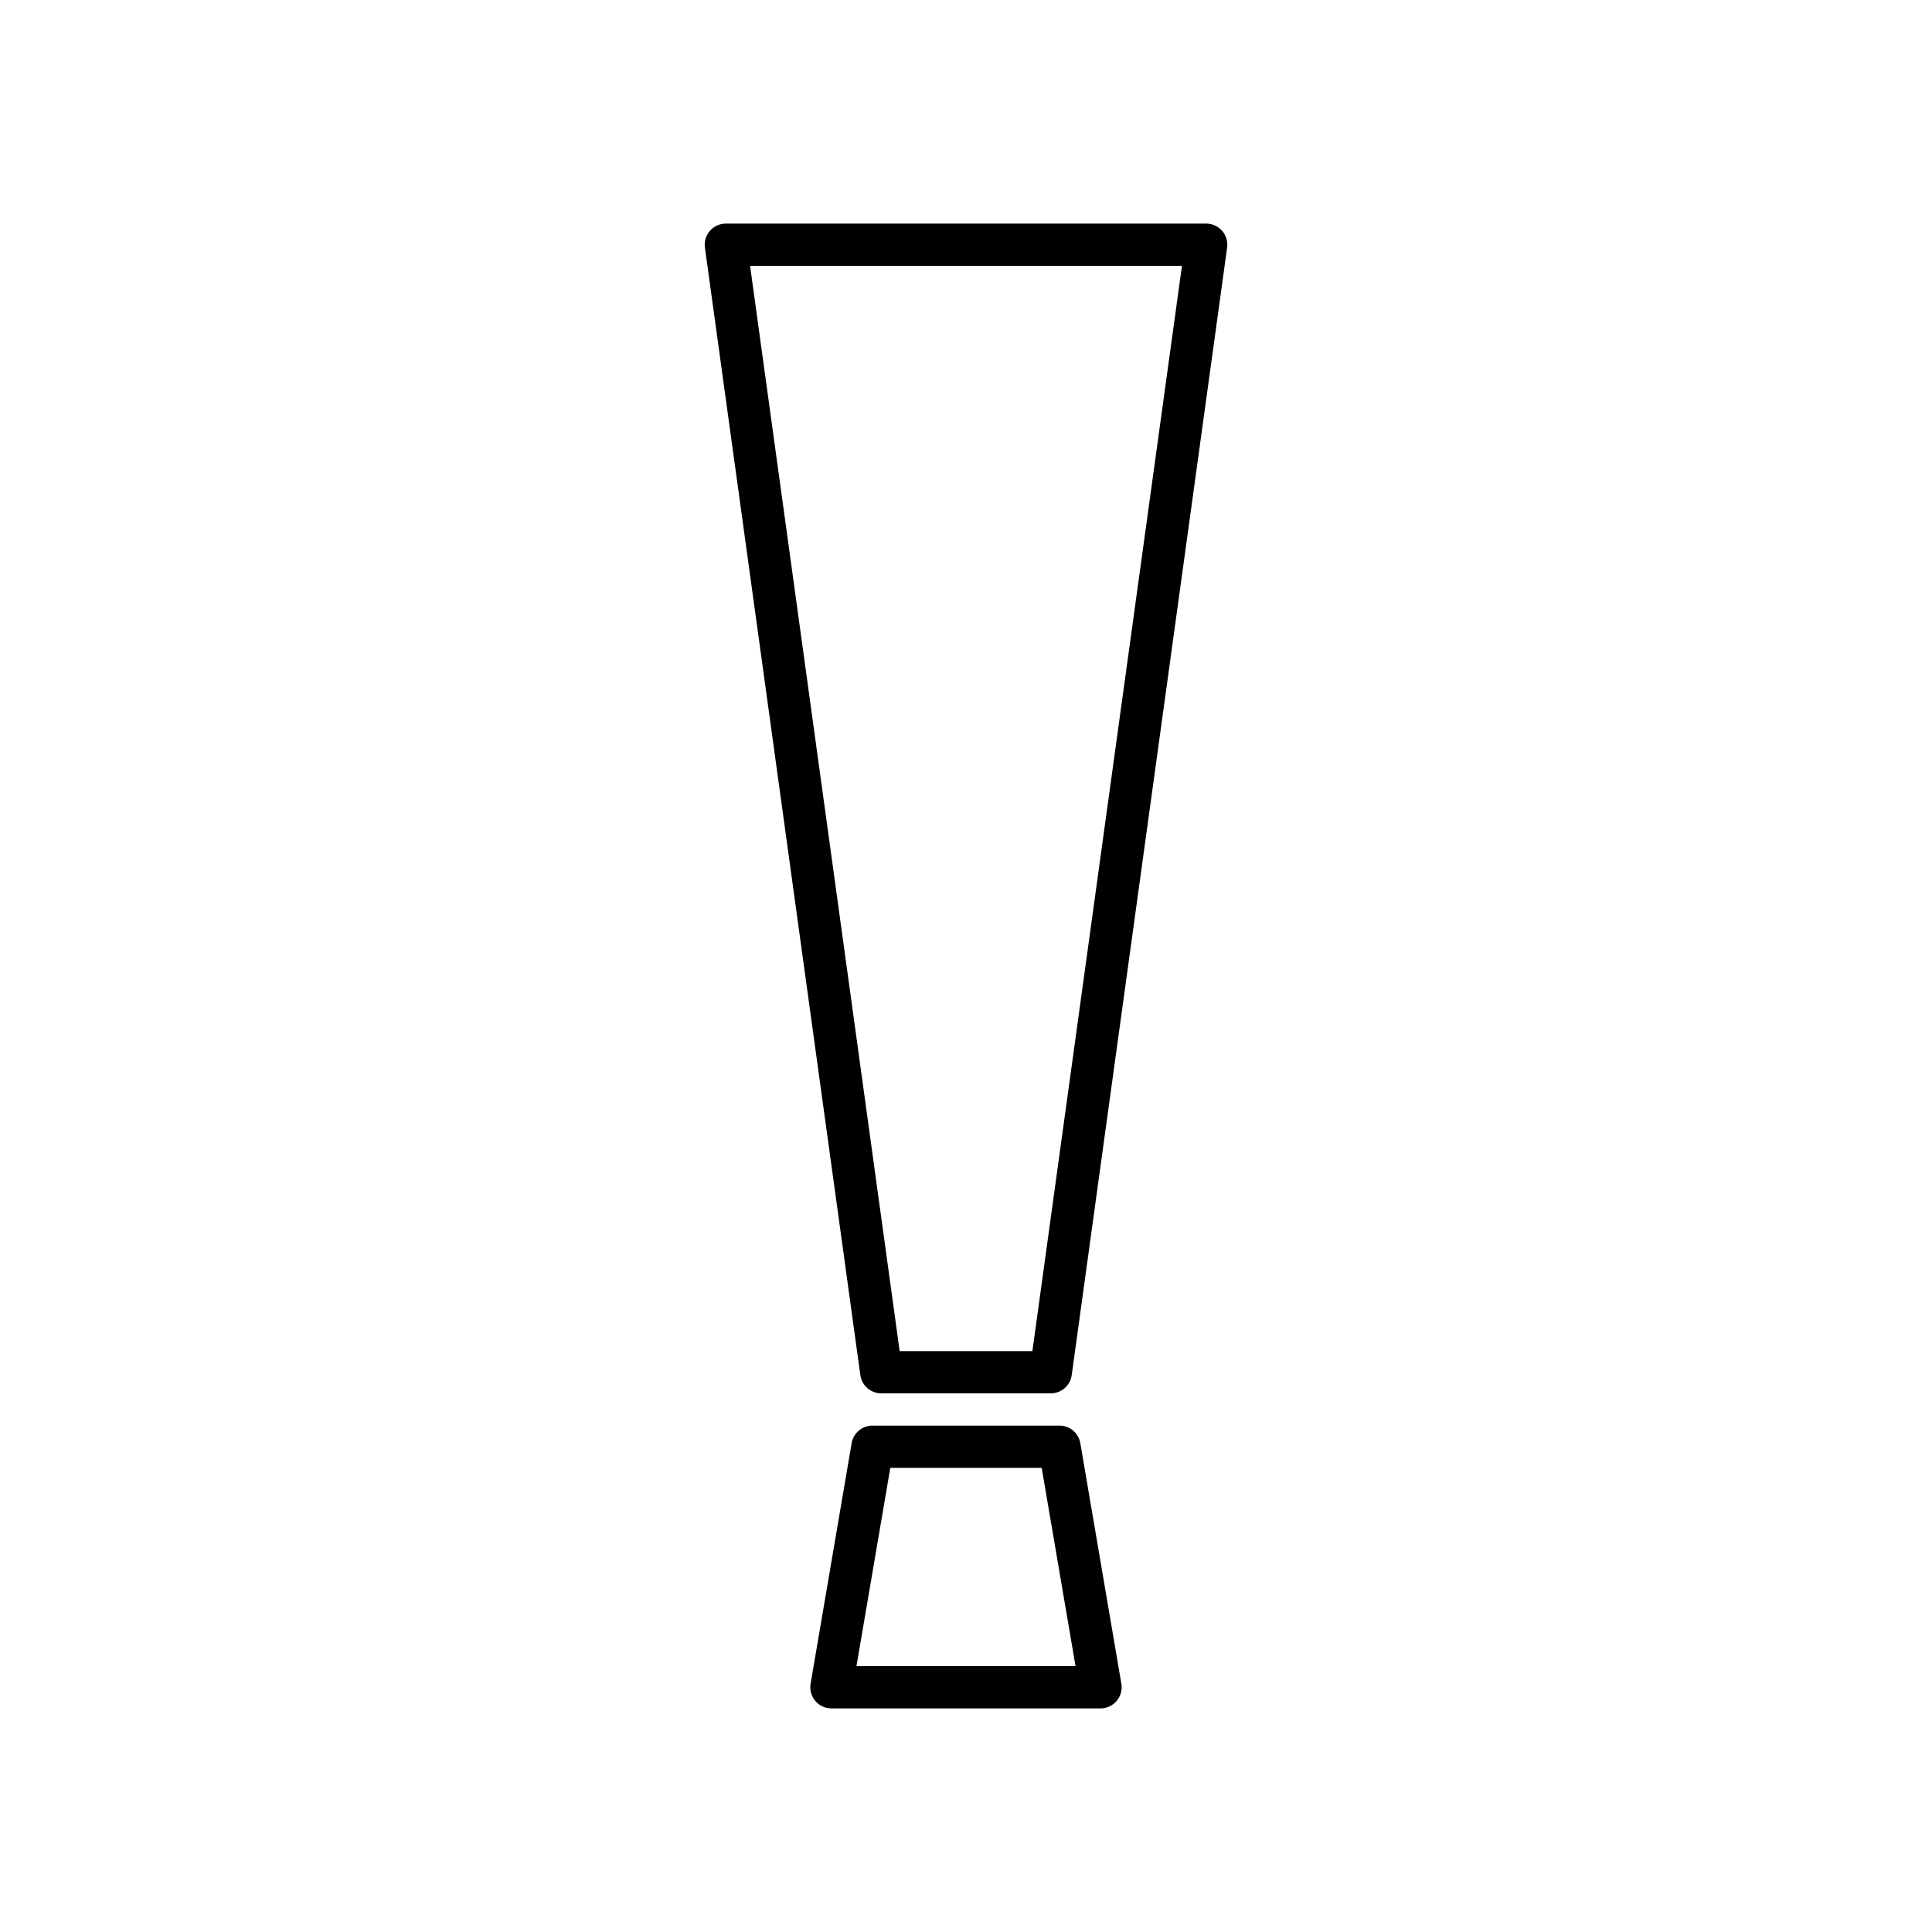 <?xml version="1.0" encoding="UTF-8"?>
<!-- Uploaded to: ICON Repo, www.iconrepo.com, Generator: ICON Repo Mixer Tools -->
<svg fill="#000000" width="800px" height="800px" version="1.1" viewBox="144 144 512 512" xmlns="http://www.w3.org/2000/svg">
 <g>
  <path d="m377.54 513.25h44.93c2.797 0 5.164-2.062 5.547-4.832l41.184-298.8c0.223-1.605-0.262-3.223-1.324-4.445-1.066-1.219-2.606-1.918-4.223-1.918h-127.3c-1.617 0-3.156 0.699-4.219 1.918-1.062 1.223-1.547 2.84-1.324 4.445l41.188 298.8c0.379 2.769 2.746 4.832 5.543 4.832zm79.691-298.8-39.637 287.61-35.176-0.004-39.641-287.61z"/>
  <path d="m424.78 521.8h-49.566c-2.727 0-5.059 1.969-5.519 4.656l-10.879 63.746c-0.277 1.625 0.18 3.293 1.242 4.555 1.062 1.258 2.629 1.988 4.277 1.988h71.32c1.648 0 3.215-0.727 4.277-1.988s1.516-2.926 1.242-4.551l-10.875-63.746c-0.457-2.691-2.789-4.66-5.519-4.66zm-53.809 63.742 8.969-52.547h40.121l8.965 52.547z"/>
 </g>
</svg>